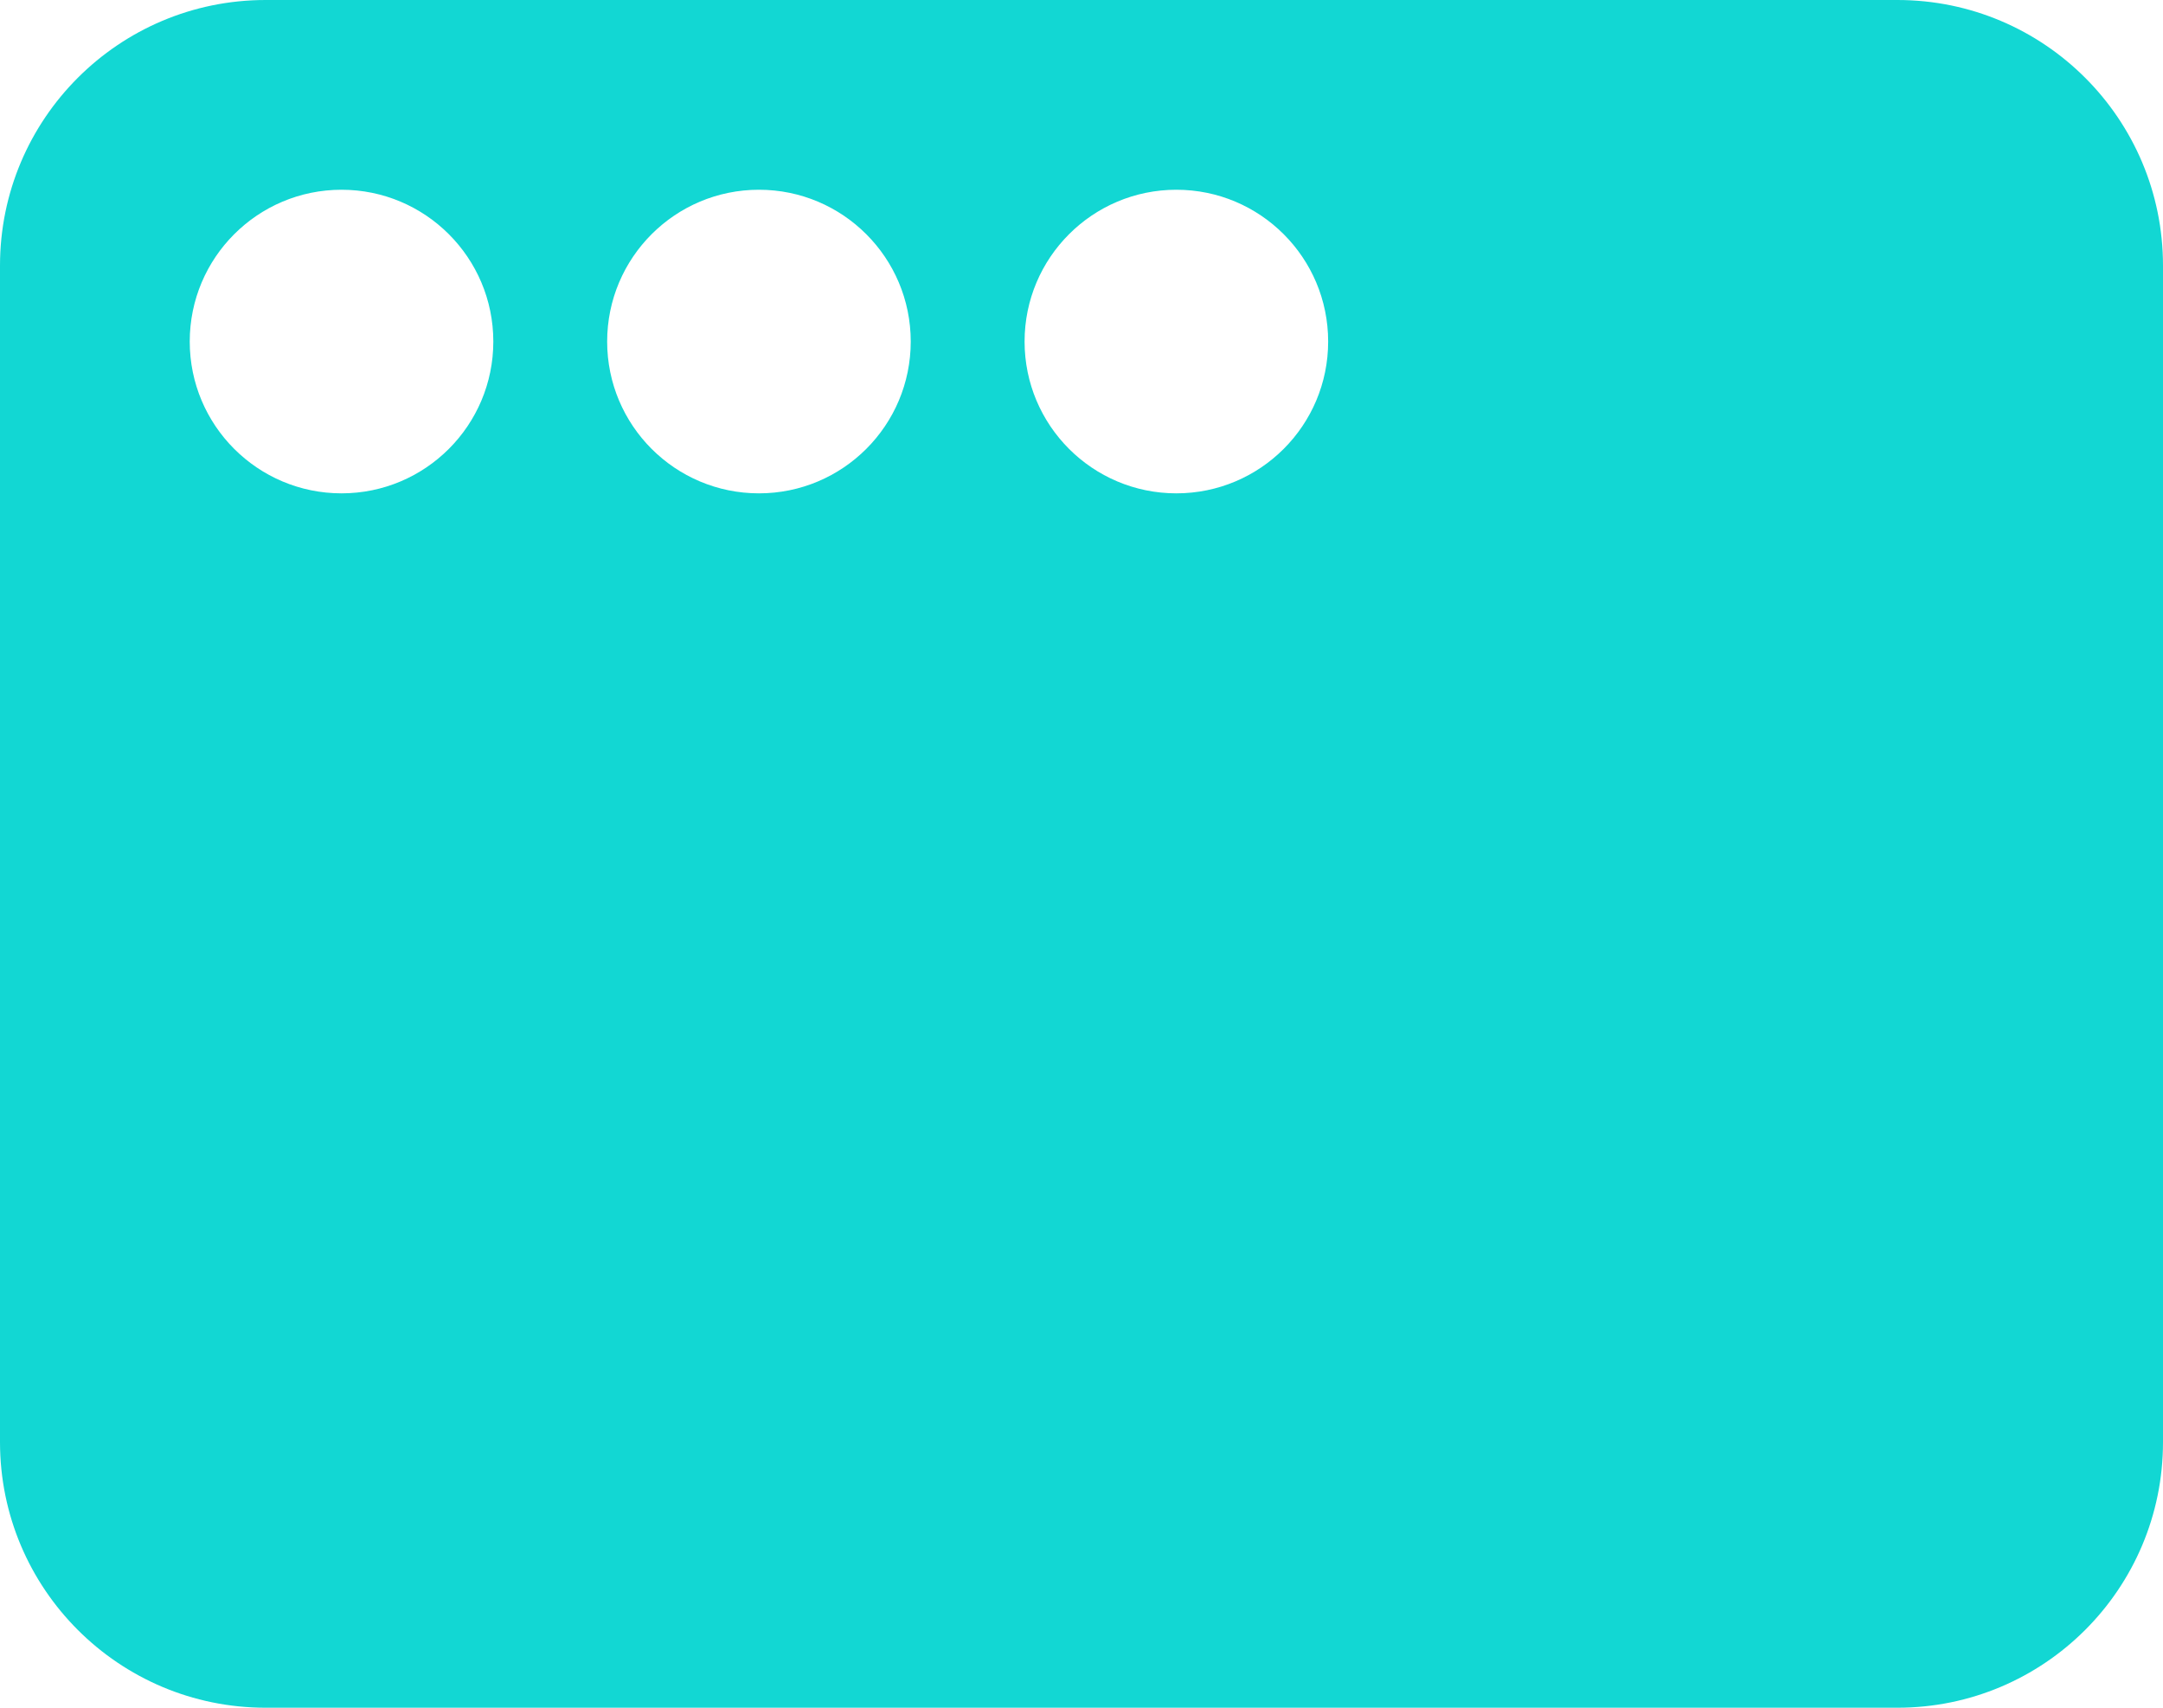 <?xml version="1.0" encoding="UTF-8"?>
<svg xmlns="http://www.w3.org/2000/svg" width="114" height="90" viewBox="0 0 114 90" fill="none">
  <g clip-path="url(#clip0_12659_432)">
    <path fill-rule="evenodd" clip-rule="evenodd" d="M14 0C6.268 0 0 6.268 0 14V76C0 83.732 6.268 90 14 90H100C107.732 90 114 83.732 114 76V14C114 6.268 107.732 0 100 0H14ZM18 10C13.582 10 10 13.582 10 18C10 22.419 13.582 26 18 26C22.418 26 26 22.419 26 18C26 13.582 22.418 10 18 10ZM32 18C32 13.582 35.582 10 40 10C44.419 10 48 13.582 48 18C48 22.419 44.419 26 40 26C35.582 26 32 22.419 32 18ZM62 10C57.582 10 54 13.582 54 18C54 22.419 57.582 26 62 26C66.418 26 70 22.419 70 18C70 13.582 66.418 10 62 10Z" fill="#12D7D3"></path>
  </g>
  <defs>
    <clipPath id="clip0_12659_432">
      <rect width="114" height="90" fill="white"></rect>
    </clipPath>
  </defs>
</svg>
